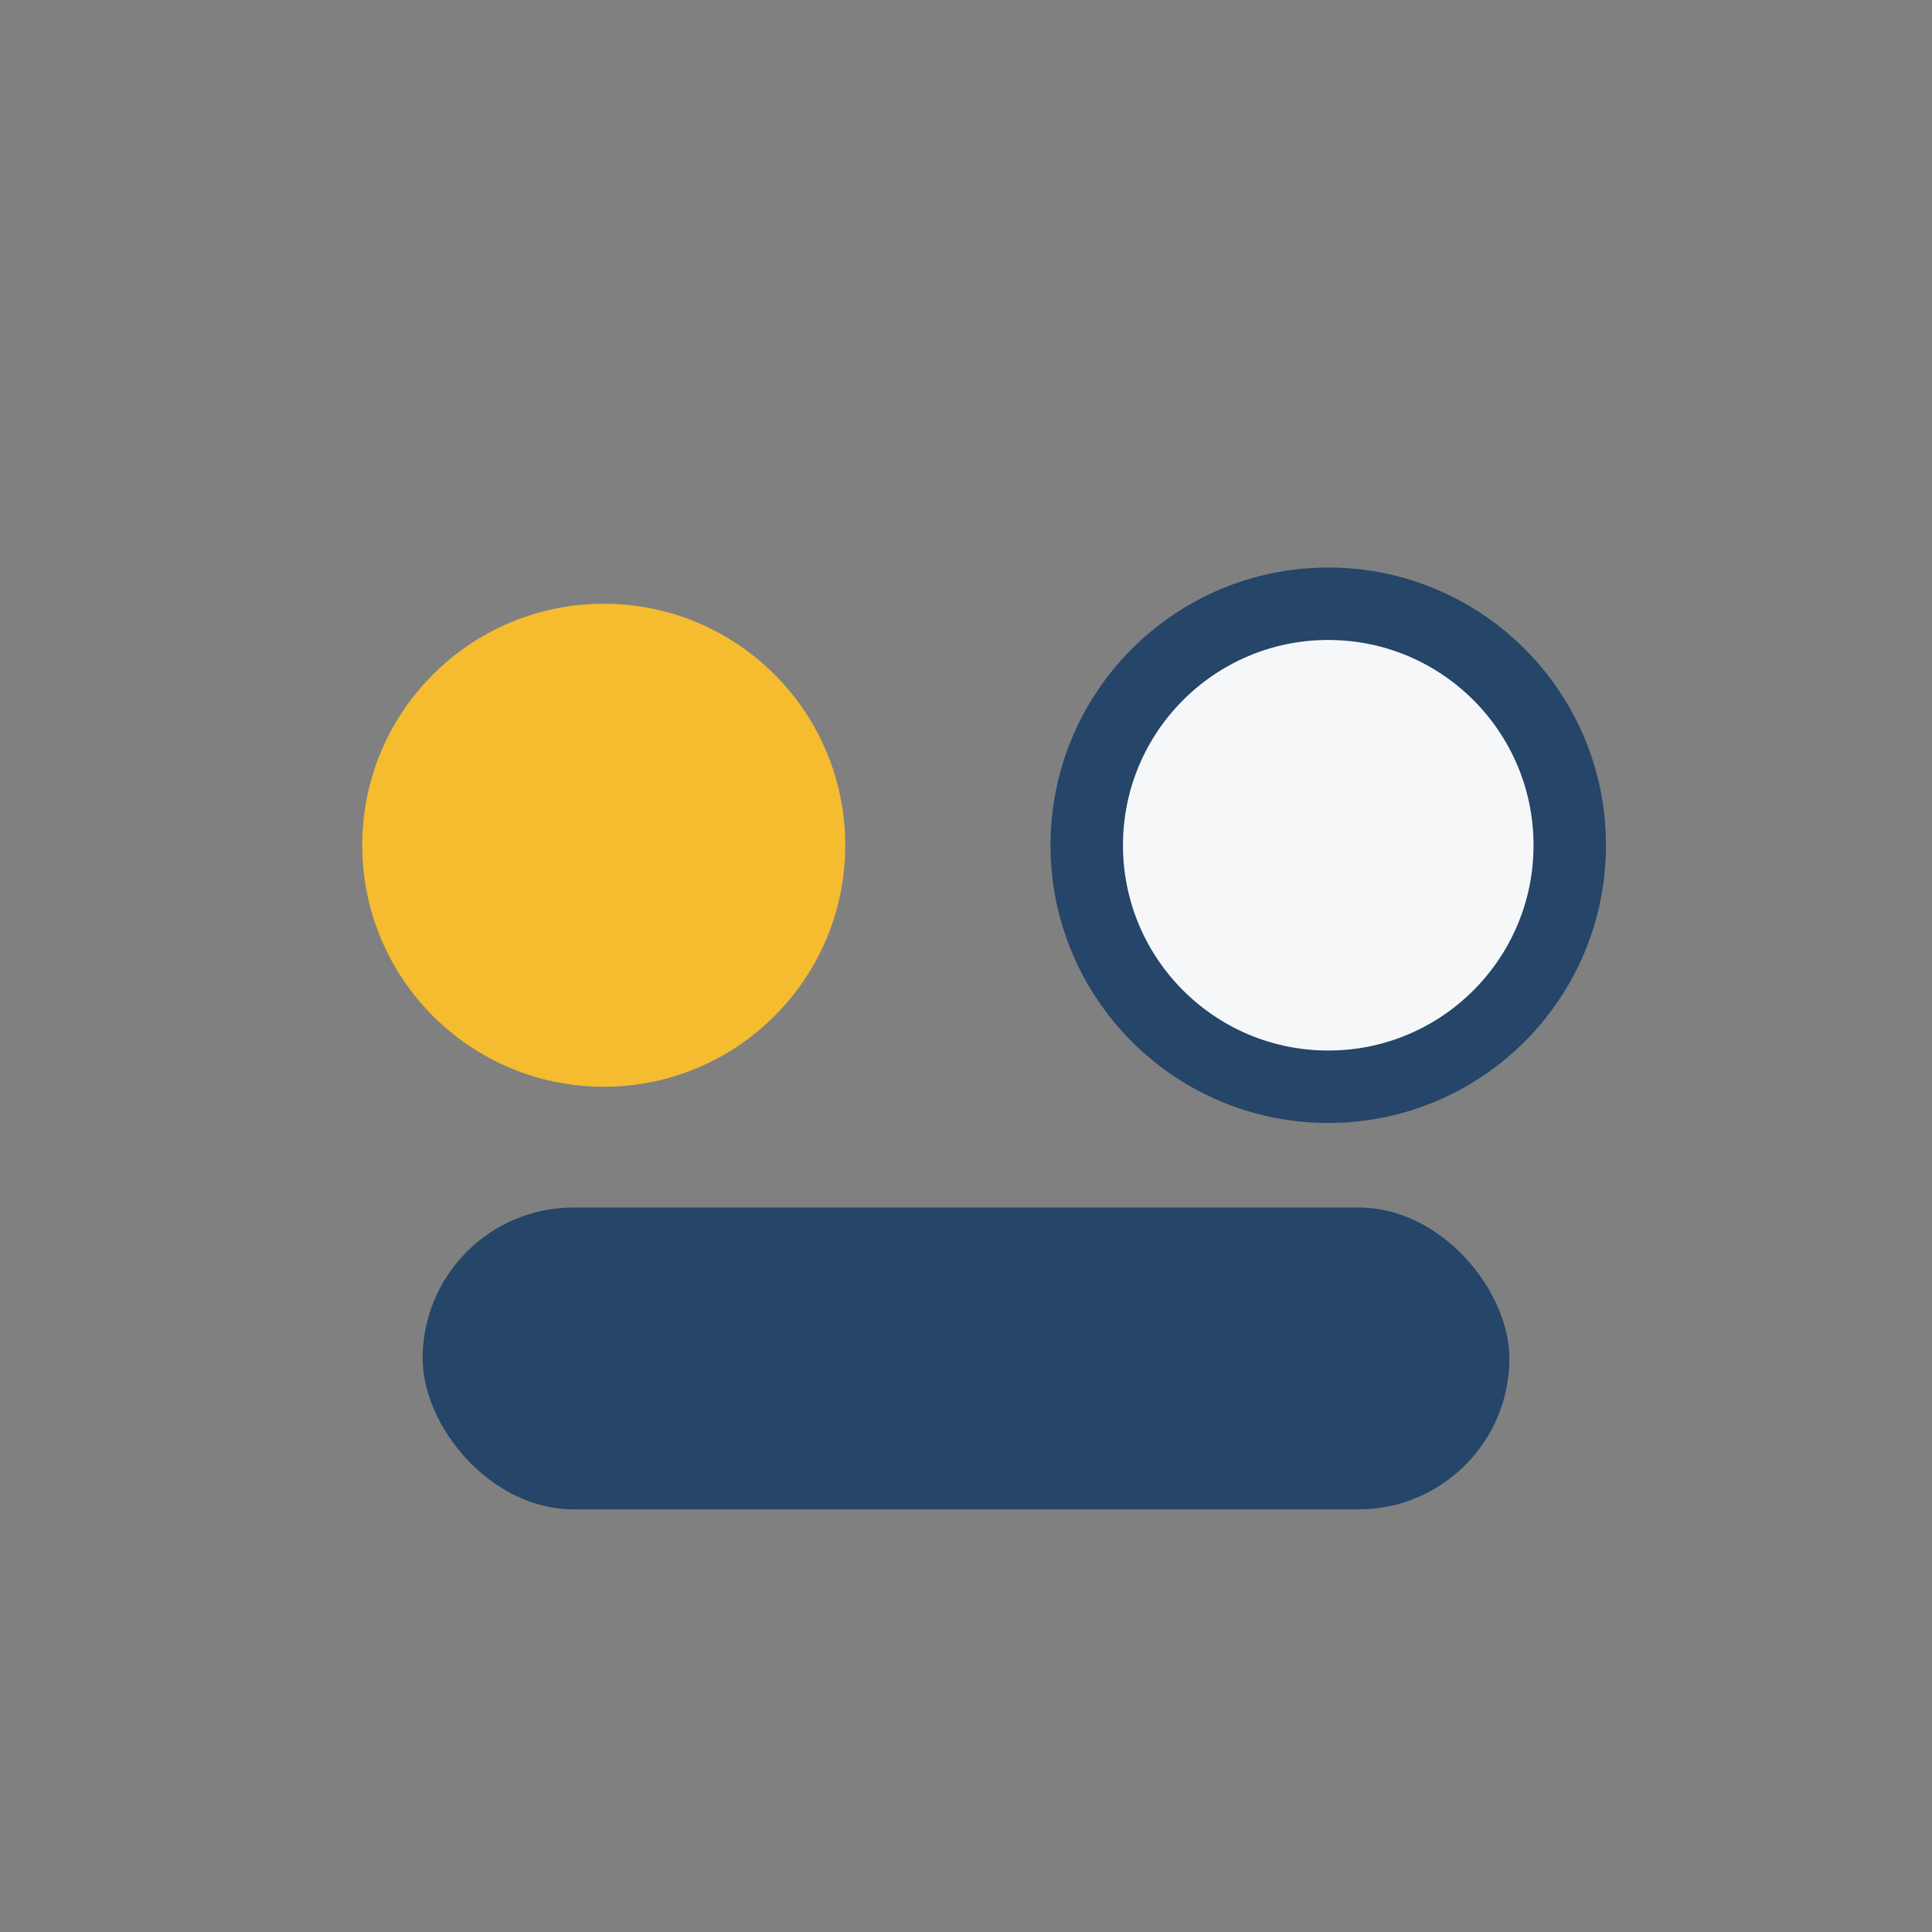 <?xml version="1.0" encoding="UTF-8"?>
<svg xmlns="http://www.w3.org/2000/svg" width="32" height="32" viewBox="0 0 32 32"><rect x="0" y="0" width="32" height="32" fill="#808080" stroke="none"/><circle cx="10" cy="14" r="4" fill="#F5BC2F"/><circle cx="22" cy="14" r="4" fill="#F6F7F9" stroke="#254569" stroke-width="1.2"/><rect x="7" y="20" width="18" height="5" rx="2.5" fill="#254569"/></svg>